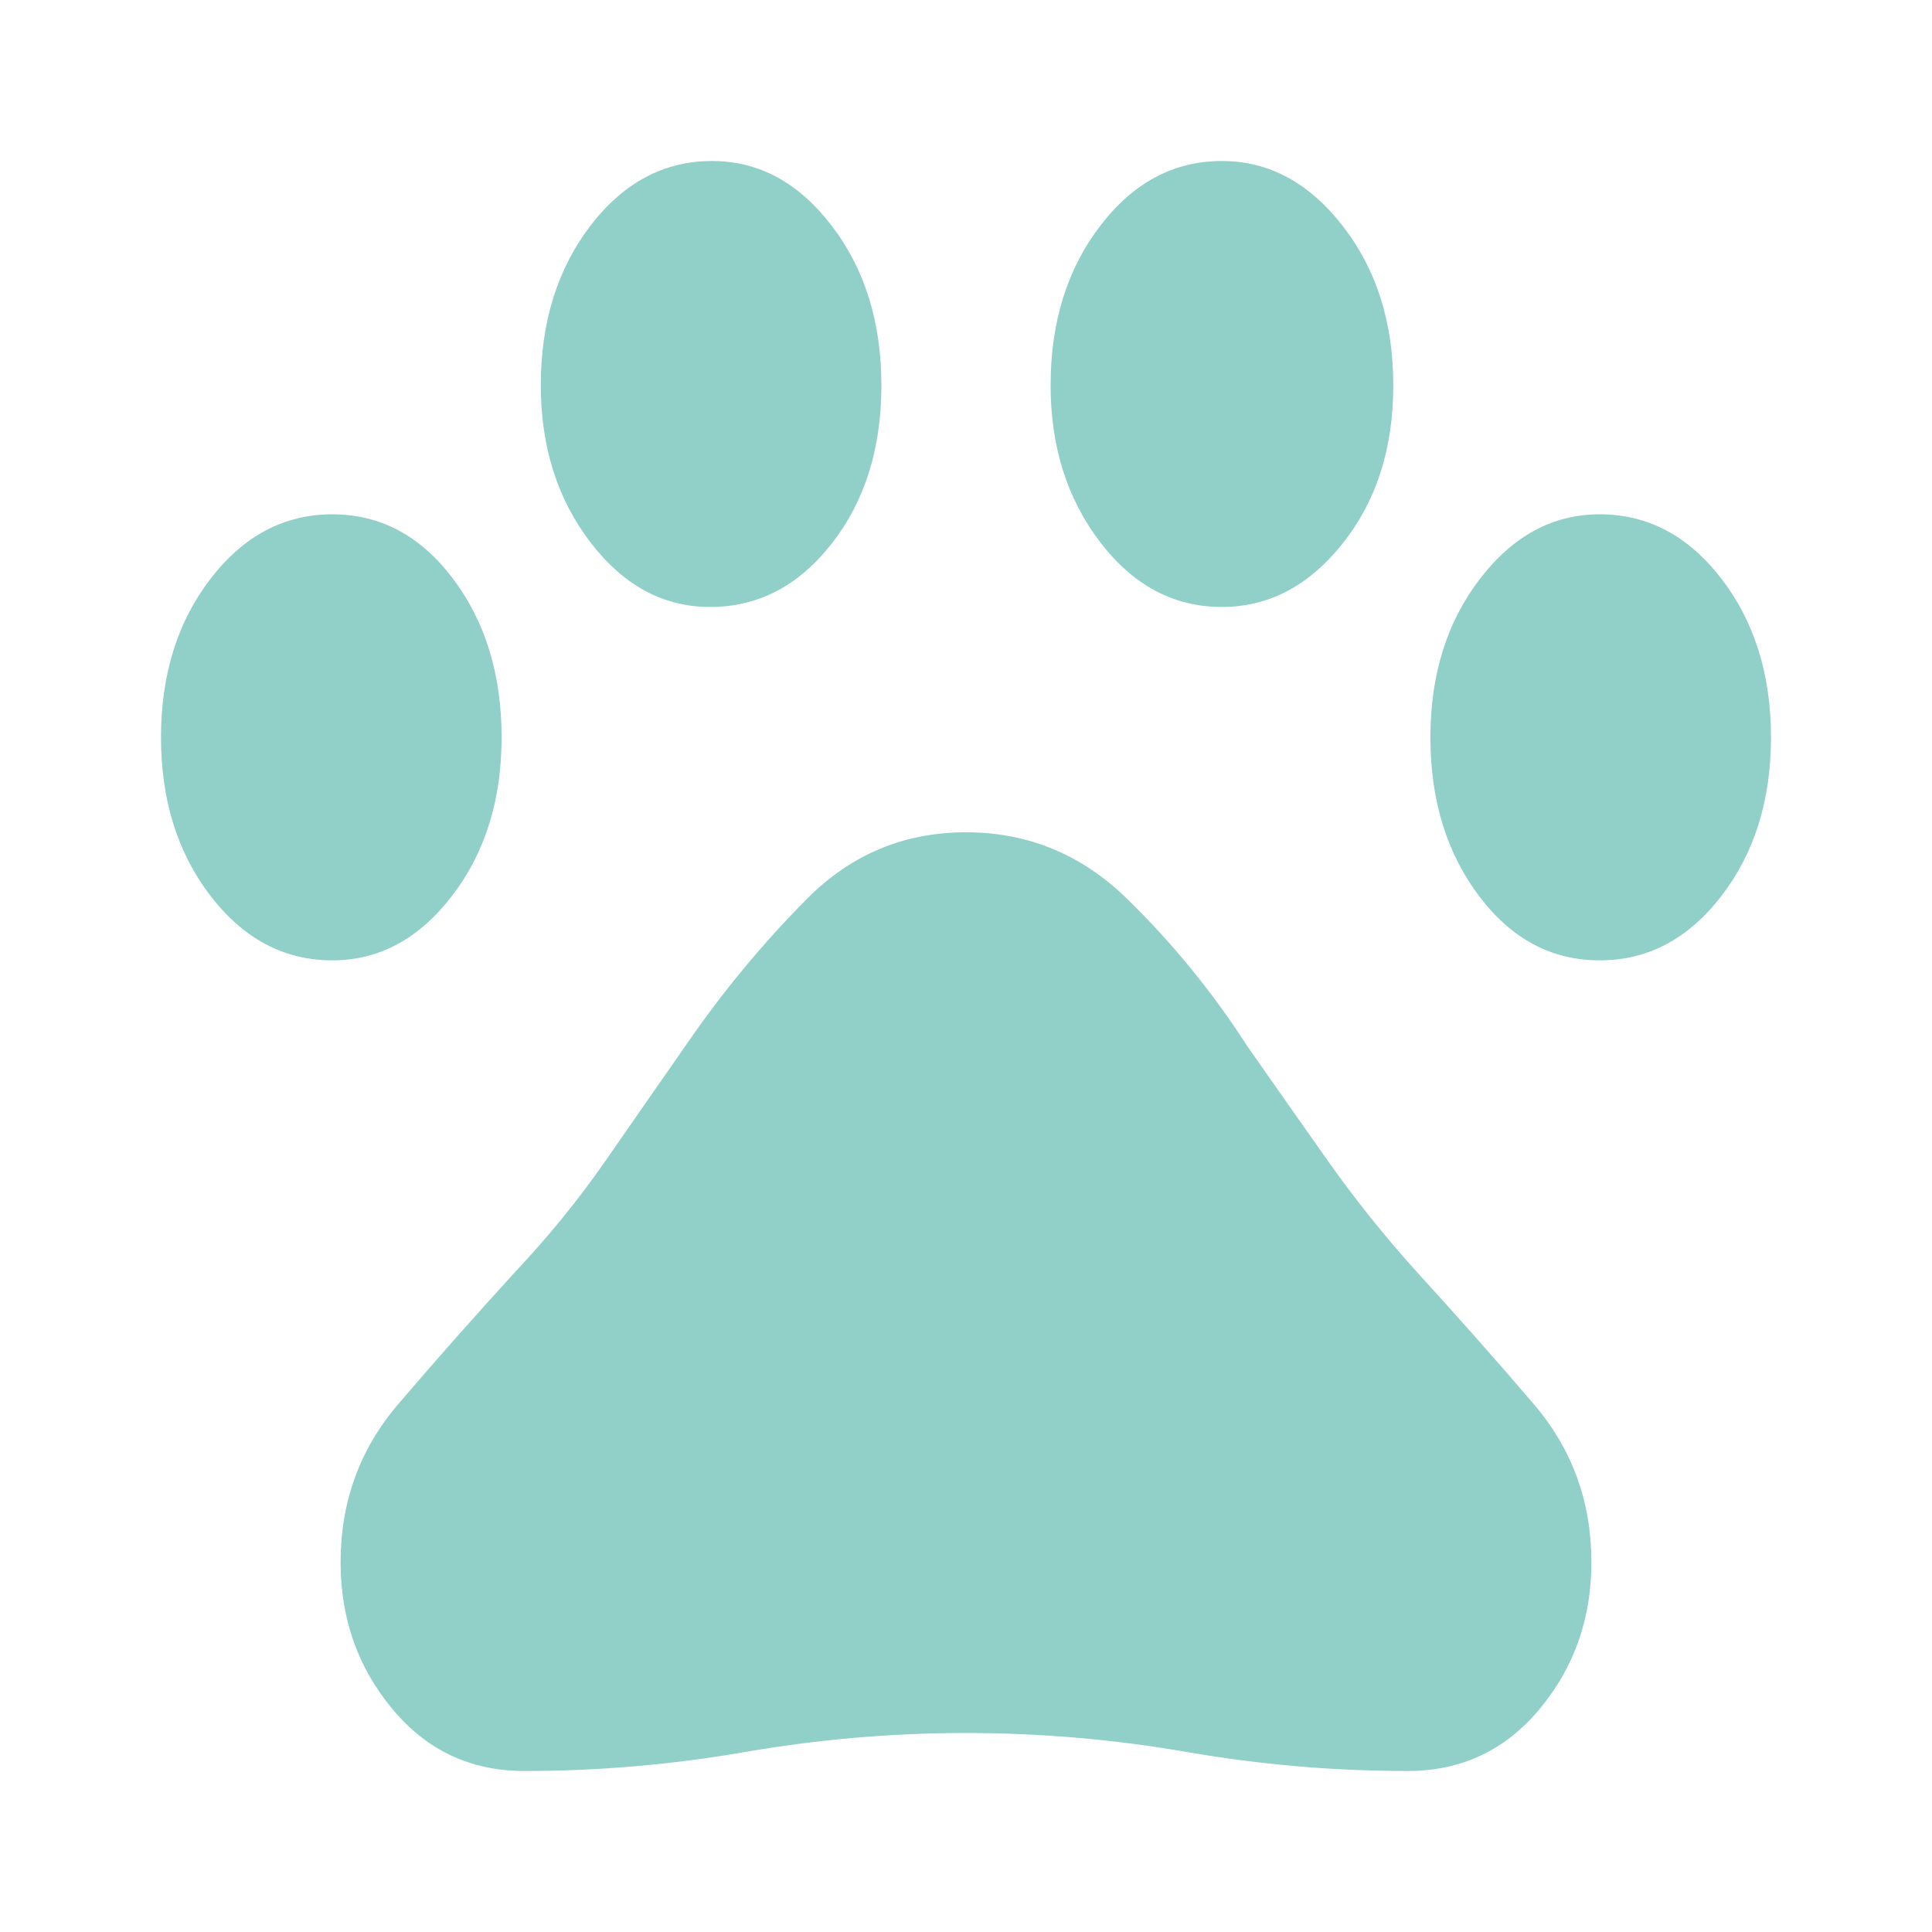 <?xml version="1.0" encoding="UTF-8"?>
<svg width="24px" height="24px" viewBox="0 0 24 24" version="1.1" xmlns="http://www.w3.org/2000/svg" xmlns:xlink="http://www.w3.org/1999/xlink">
    <title>Tass-färg</title>
    <g id="Återkommande" stroke="none" stroke-width="1" fill="none" fill-rule="evenodd">
        <g id="Checkmark-center">
            <polygon id="Bounds" points="0 0 24 0 24 24 0 24"></polygon>
            <g id="pets_FILL1_wght300_GRAD0_opsz48" transform="translate(2, 2)" fill="#91CFC9" fill-rule="nonzero">
                <path d="M2.128,9.93 C1.53,9.93 1.026,9.663 0.615,9.129 C0.205,8.595 0,7.938 0,7.16 C0,6.381 0.205,5.724 0.615,5.19 C1.026,4.656 1.53,4.389 2.128,4.389 C2.726,4.389 3.226,4.656 3.628,5.19 C4.03,5.724 4.231,6.381 4.231,7.16 C4.231,7.938 4.026,8.595 3.615,9.129 C3.205,9.663 2.709,9.93 2.128,9.93 Z M6.821,5.54 C6.239,5.54 5.744,5.272 5.333,4.735 C4.923,4.197 4.718,3.548 4.718,2.787 C4.718,2.004 4.923,1.343 5.333,0.806 C5.744,0.269 6.248,0 6.846,0 C7.427,0 7.923,0.269 8.333,0.806 C8.744,1.343 8.949,2.004 8.949,2.787 C8.949,3.571 8.744,4.225 8.333,4.751 C7.923,5.277 7.419,5.54 6.821,5.54 Z M13.179,5.54 C12.581,5.54 12.077,5.272 11.667,4.735 C11.256,4.197 11.051,3.548 11.051,2.787 C11.051,2.004 11.256,1.343 11.667,0.806 C12.077,0.269 12.581,0 13.179,0 C13.761,0 14.261,0.269 14.679,0.806 C15.098,1.343 15.308,2.004 15.308,2.787 C15.308,3.571 15.098,4.225 14.679,4.751 C14.261,5.277 13.761,5.54 13.179,5.54 L13.179,5.54 Z M17.872,9.93 C17.274,9.93 16.774,9.663 16.372,9.129 C15.97,8.595 15.769,7.938 15.769,7.16 C15.769,6.381 15.974,5.724 16.385,5.19 C16.795,4.656 17.291,4.389 17.872,4.389 C18.47,4.389 18.974,4.656 19.385,5.19 C19.795,5.724 20,6.381 20,7.16 C20,7.938 19.795,8.595 19.385,9.129 C18.974,9.663 18.47,9.93 17.872,9.93 L17.872,9.93 Z M2.872,19.227 C2.444,18.712 2.231,18.105 2.231,17.406 C2.231,16.655 2.47,15.999 2.949,15.44 C3.427,14.881 3.915,14.331 4.41,13.789 C4.821,13.353 5.192,12.894 5.526,12.414 C5.859,11.933 6.197,11.448 6.538,10.959 C6.983,10.313 7.479,9.715 8.026,9.164 C8.573,8.614 9.231,8.339 10,8.339 C10.769,8.339 11.436,8.614 12,9.164 C12.564,9.715 13.06,10.322 13.487,10.985 C13.829,11.475 14.167,11.955 14.5,12.427 C14.833,12.898 15.197,13.353 15.59,13.789 C16.085,14.331 16.573,14.881 17.051,15.44 C17.53,15.999 17.769,16.655 17.769,17.406 C17.769,18.105 17.556,18.712 17.128,19.227 C16.701,19.742 16.154,20 15.487,20 C14.564,20 13.65,19.921 12.744,19.764 C11.838,19.607 10.923,19.528 10,19.528 C9.077,19.528 8.162,19.607 7.256,19.764 C6.35,19.921 5.436,20 4.513,20 C3.846,20 3.299,19.742 2.872,19.227 Z" id="Shape"></path>
            </g>
        </g>
    </g>
</svg>